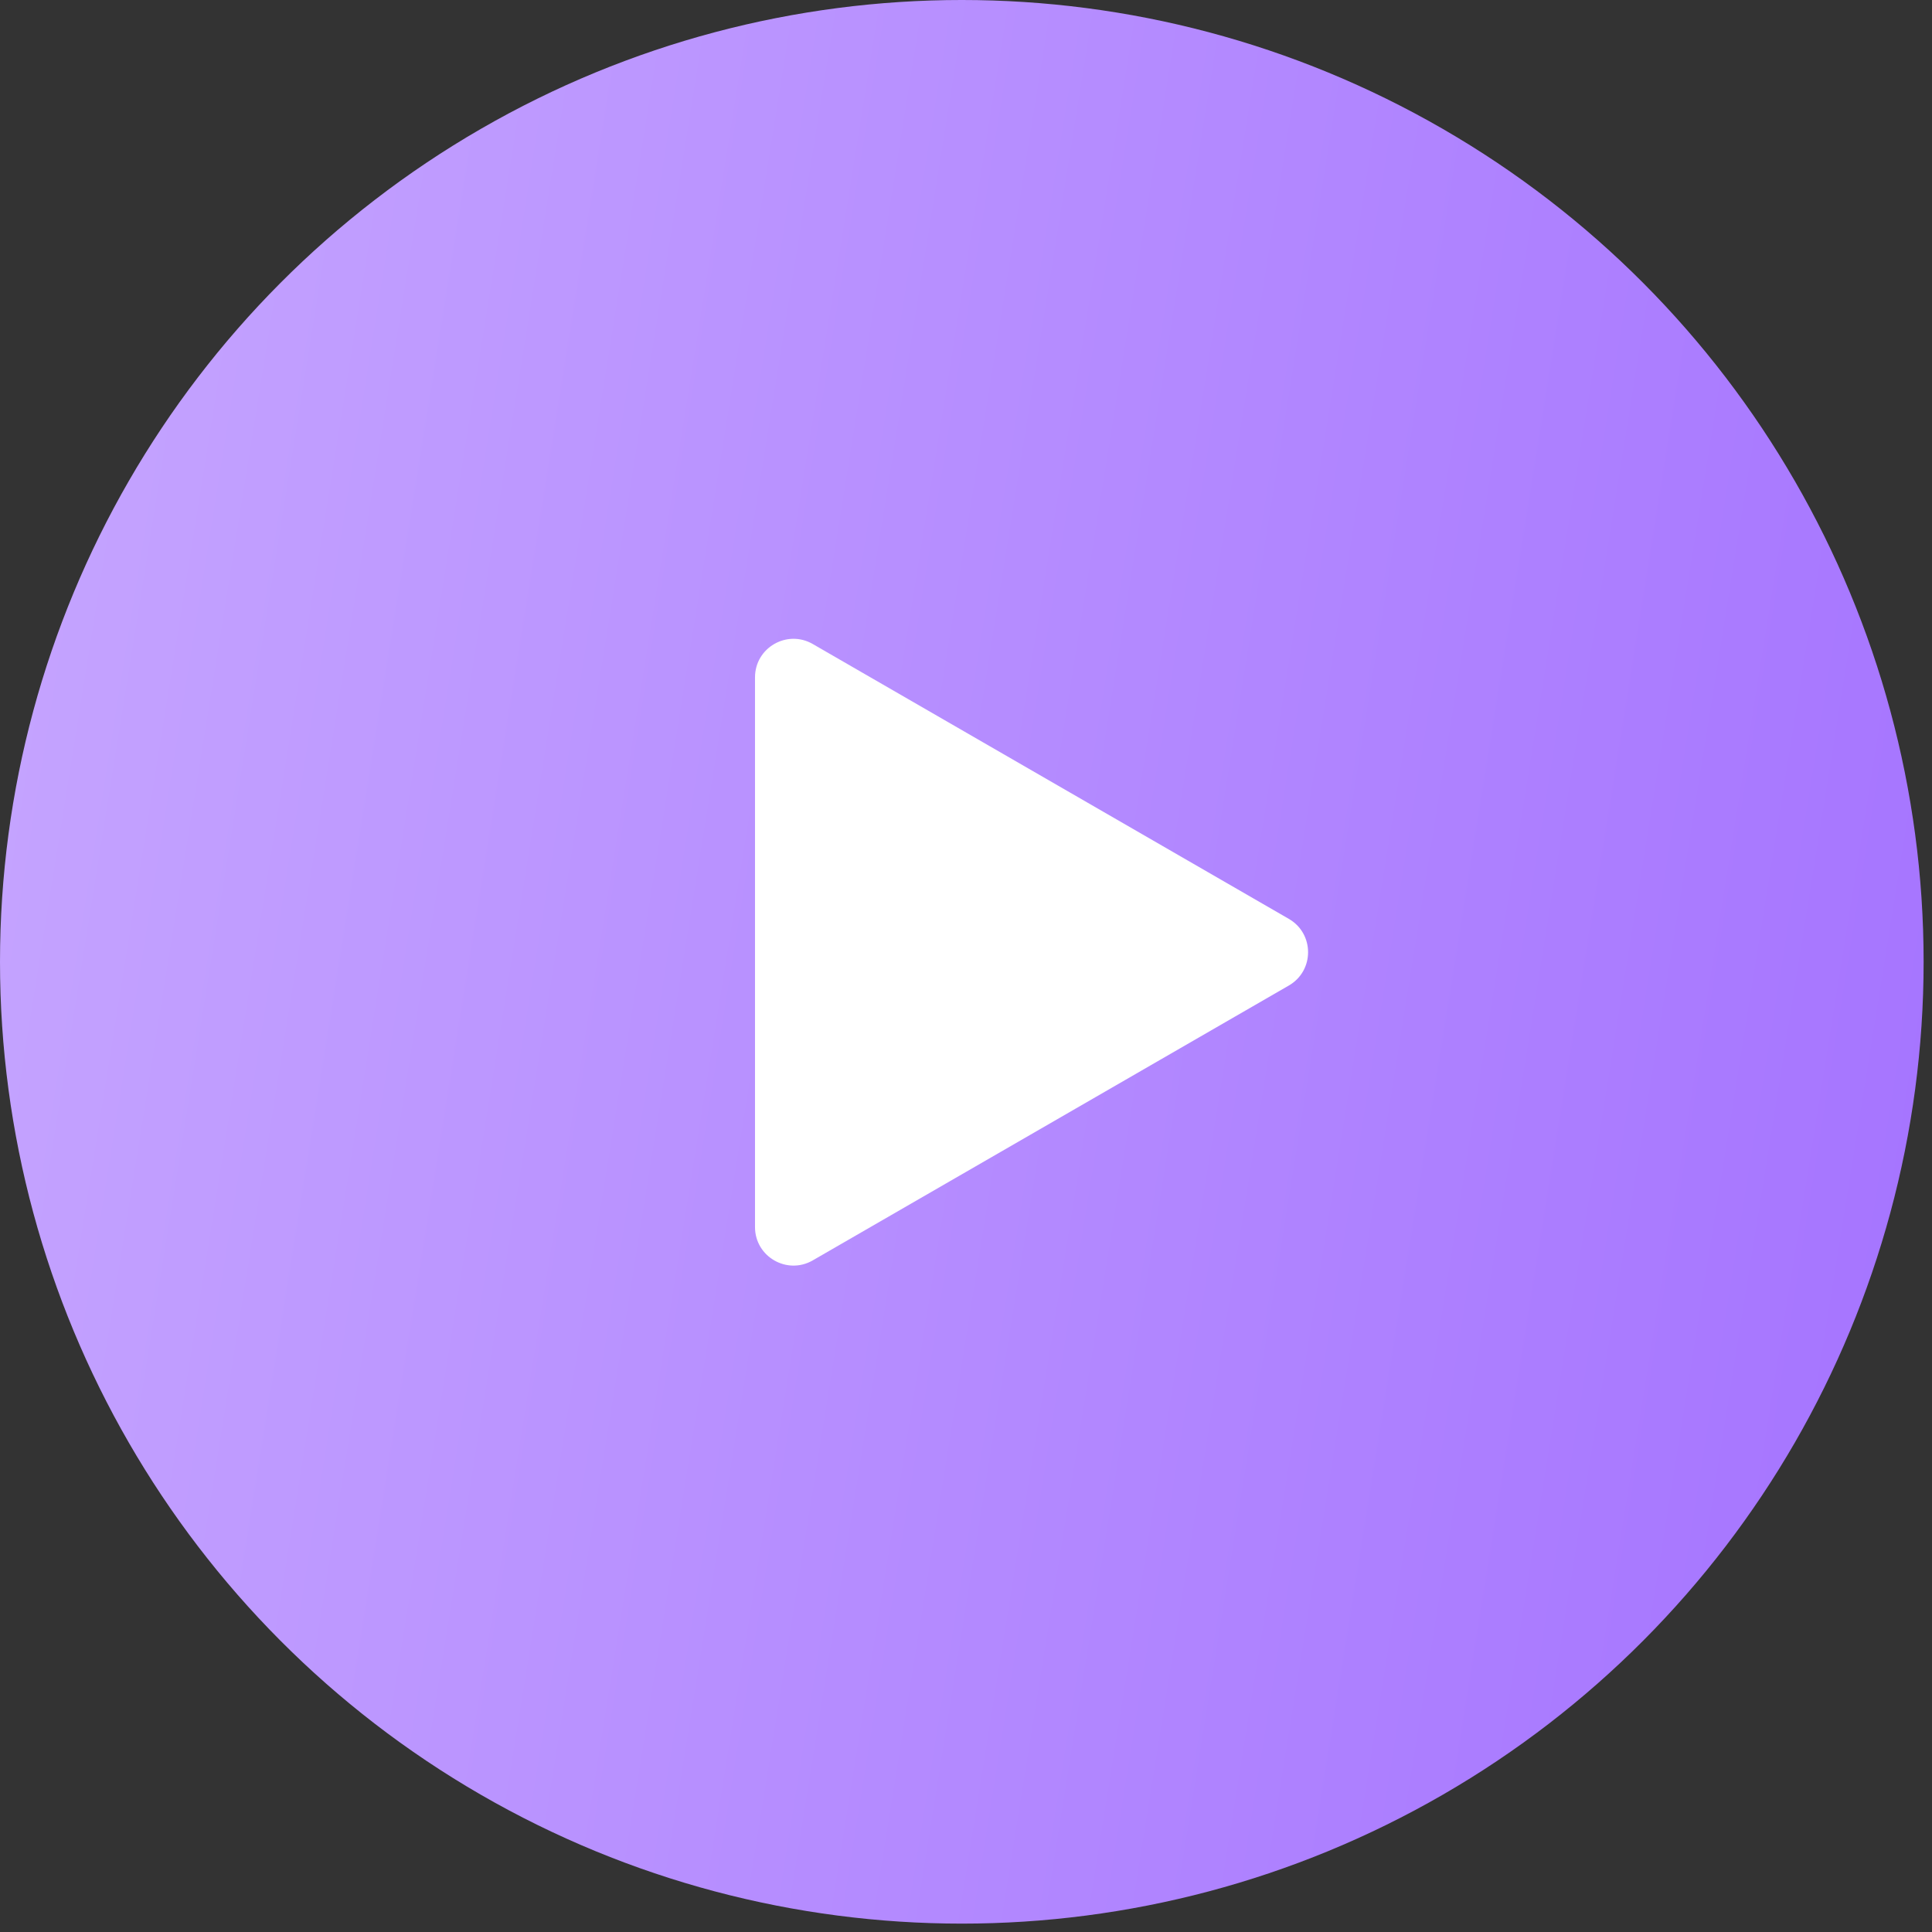<?xml version="1.0" encoding="UTF-8"?> <svg xmlns="http://www.w3.org/2000/svg" width="77" height="77" viewBox="0 0 77 77" fill="none"><rect x="0" y="0" width="77" height="77" fill="#333333" stroke="none"/> <circle cx="38.333" cy="38.333" r="38.333" fill="url(#paint0_linear_190_1042)"></circle> <path d="M51.367 36.622C52.389 37.212 52.389 38.688 51.367 39.278L32.392 50.233C31.369 50.823 30.091 50.086 30.091 48.905L30.091 26.995C30.091 25.814 31.369 25.077 32.392 25.667L51.367 36.622Z" fill="white"></path> <defs> <linearGradient id="paint0_linear_190_1042" x1="13.307" y1="-83.016" x2="100.035" y2="-69.115" gradientUnits="userSpaceOnUse"> <stop stop-color="#C6A6FF"></stop> <stop offset="1" stop-color="#A472FF"></stop> </linearGradient> </defs> </svg> 